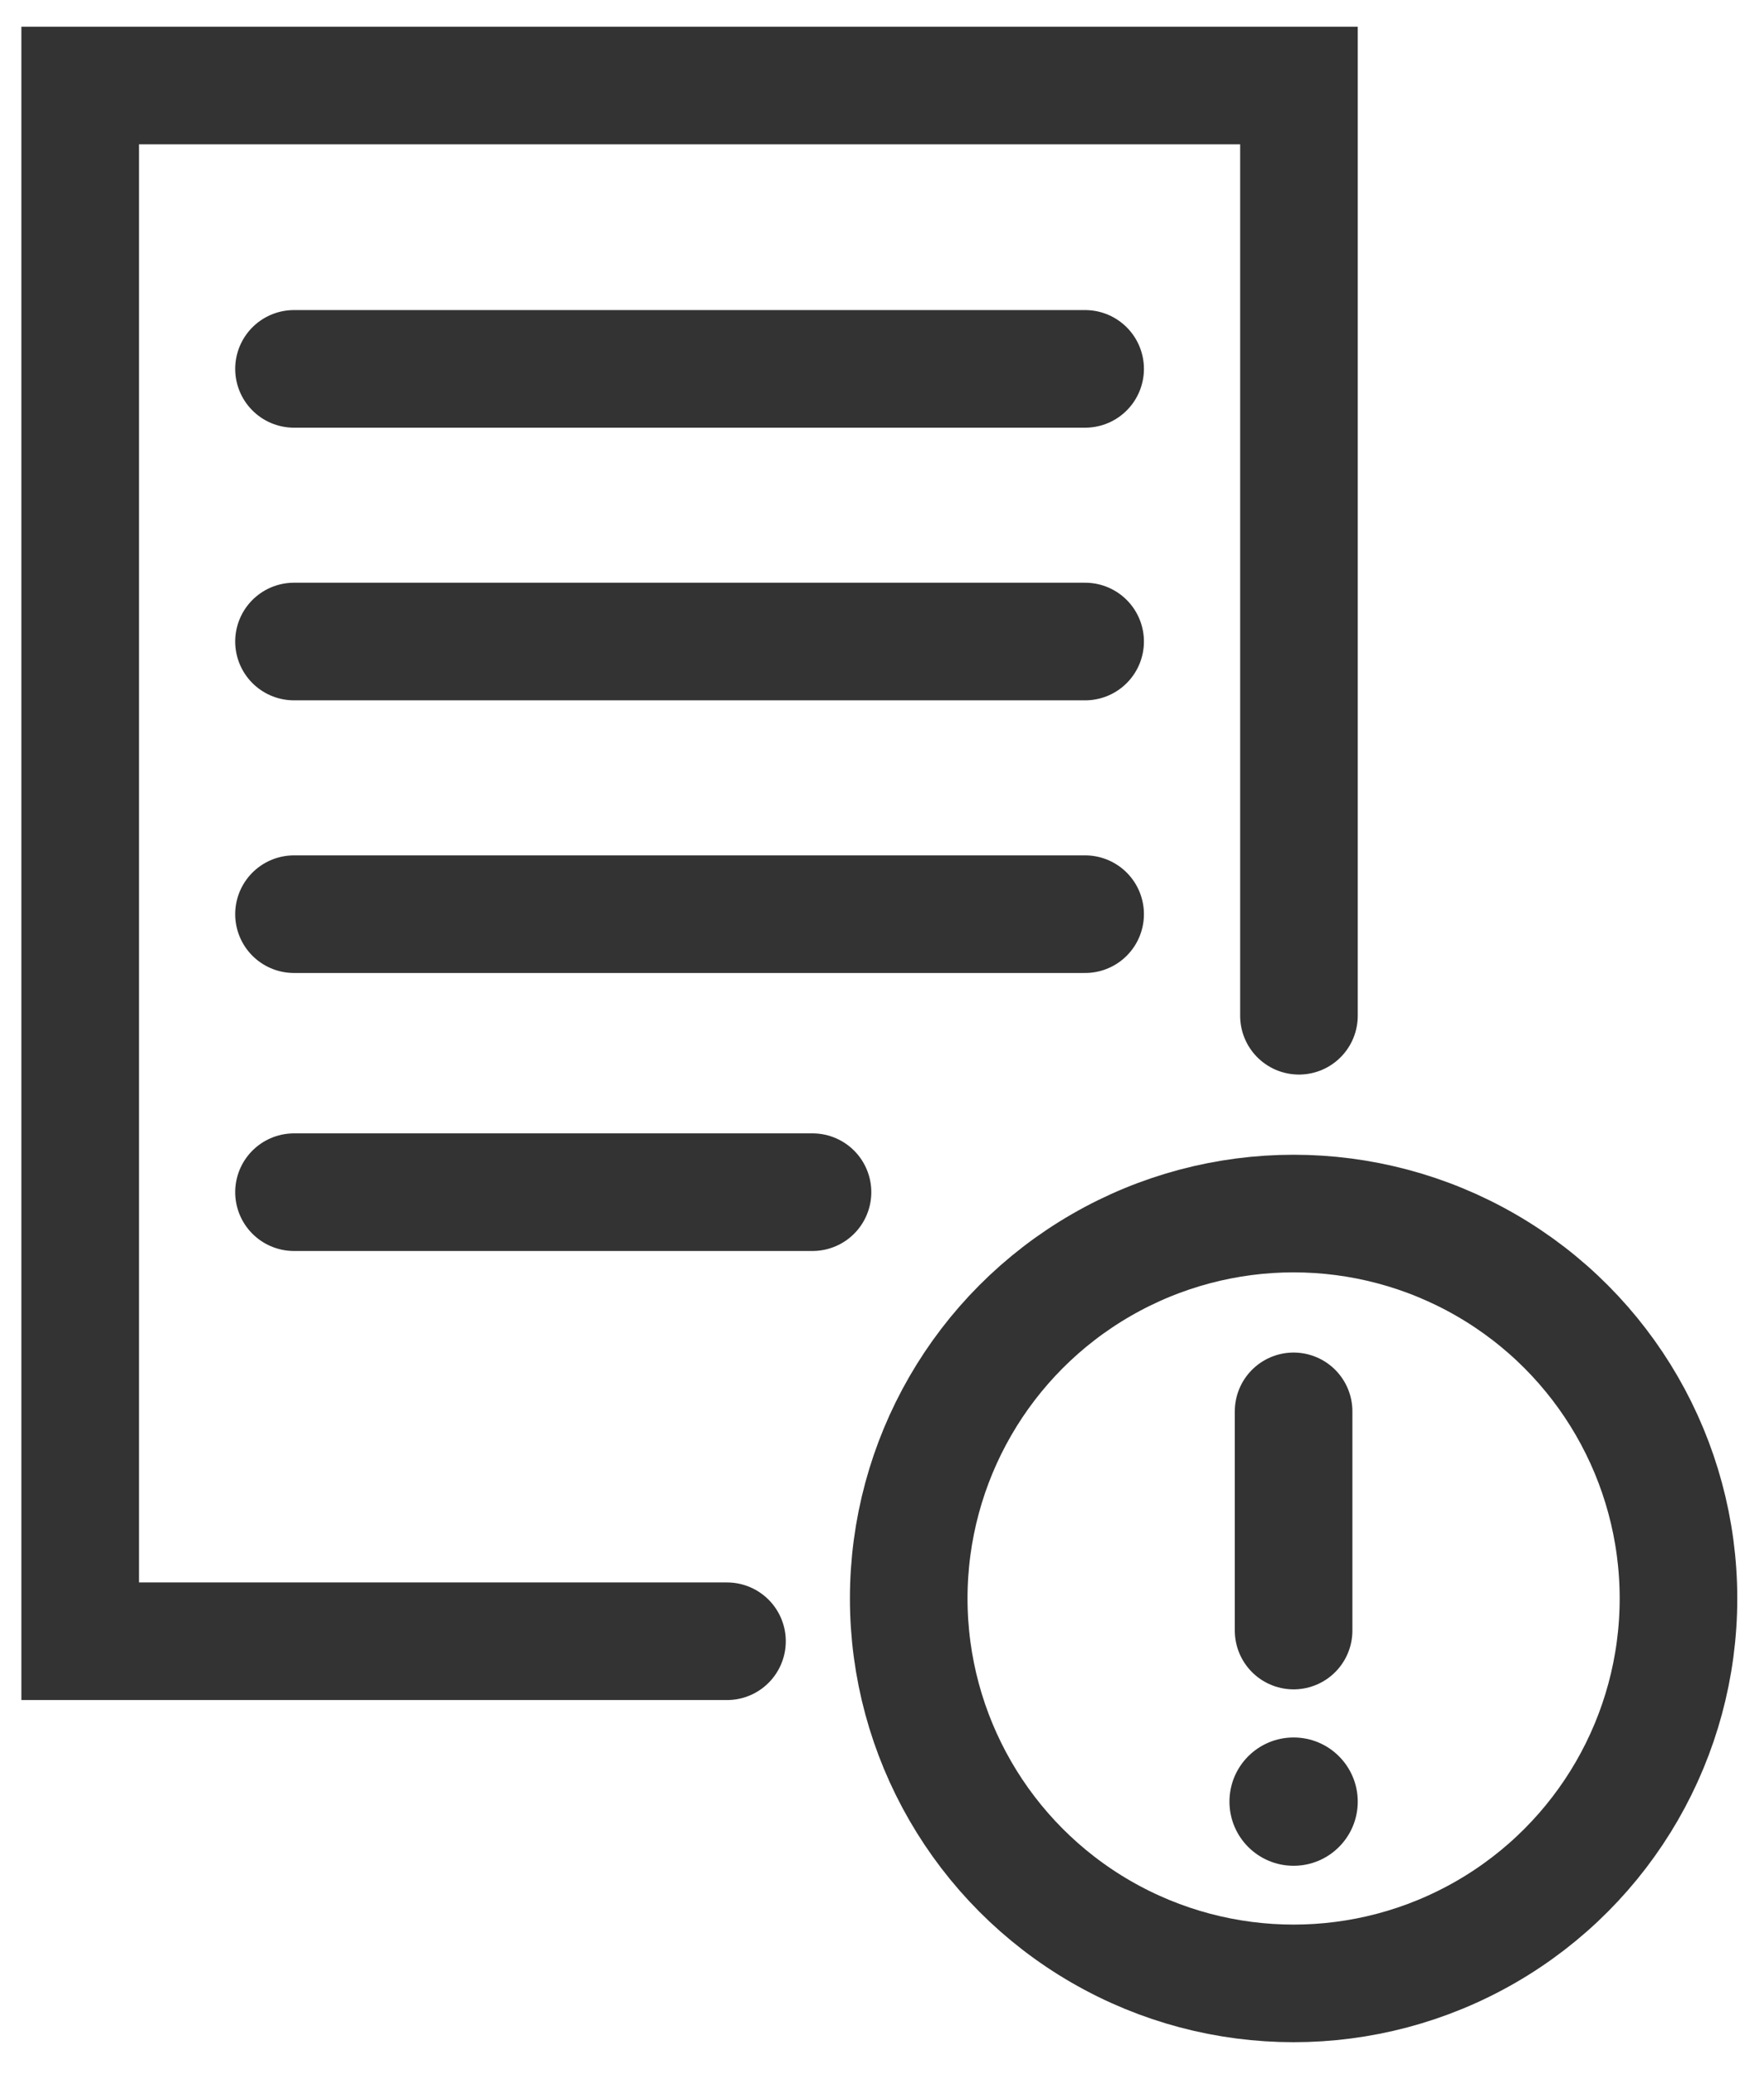 <?xml version="1.0" encoding="utf-8"?>
<!-- Generator: Adobe Illustrator 25.1.0, SVG Export Plug-In . SVG Version: 6.00 Build 0)  -->
<svg version="1.1" id="Layer_1" xmlns="http://www.w3.org/2000/svg" xmlns:xlink="http://www.w3.org/1999/xlink" x="0px" y="0px"
	 viewBox="0 0 33 38.8" style="enable-background:new 0 0 33 38.8;" xml:space="preserve">
<style type="text/css">
	.st0{fill:none;stroke:#FFFFFF;stroke-width:2.2;stroke-linecap:round;stroke-miterlimit:10;}
	.st1{fill:none;stroke:#FFFFFF;stroke-width:2.2;stroke-miterlimit:10;}
	.st2{fill:#FFFFFF;}
	.st3{fill:none;stroke:#F2920C;stroke-width:2.2;stroke-linecap:round;stroke-miterlimit:10;}
	.st4{fill:none;stroke:#F2920C;stroke-width:2.2;stroke-miterlimit:10;}
	.st5{fill:#F2920C;}
	.st6{fill:none;stroke:#333333;stroke-width:2.2;stroke-linecap:round;stroke-miterlimit:10;}
	.st7{fill:none;stroke:#333333;stroke-width:2.2;stroke-miterlimit:10;}
	.st8{fill:#333333;}
</style>
<polyline class="st6" points="13.6,30.7 1.5,30.7 1.5,1.6 24.3,1.6 24.3,19 "/>
<line class="st6" x1="5.5" y1="6.9" x2="20.3" y2="6.9"/>
<line class="st6" x1="5.5" y1="12" x2="20.3" y2="12"/>
<line class="st6" x1="5.5" y1="17.1" x2="20.3" y2="17.1"/>
<line class="st6" x1="5.5" y1="22.3" x2="15.2" y2="22.3"/>
<circle class="st7" cx="24.2" cy="29.9" r="7.2"/>
<line class="st6" x1="24.2" y1="26.4" x2="24.2" y2="30.5"/>
<circle class="st8" cx="24.2" cy="33.7" r="1.2"/>
</svg>

